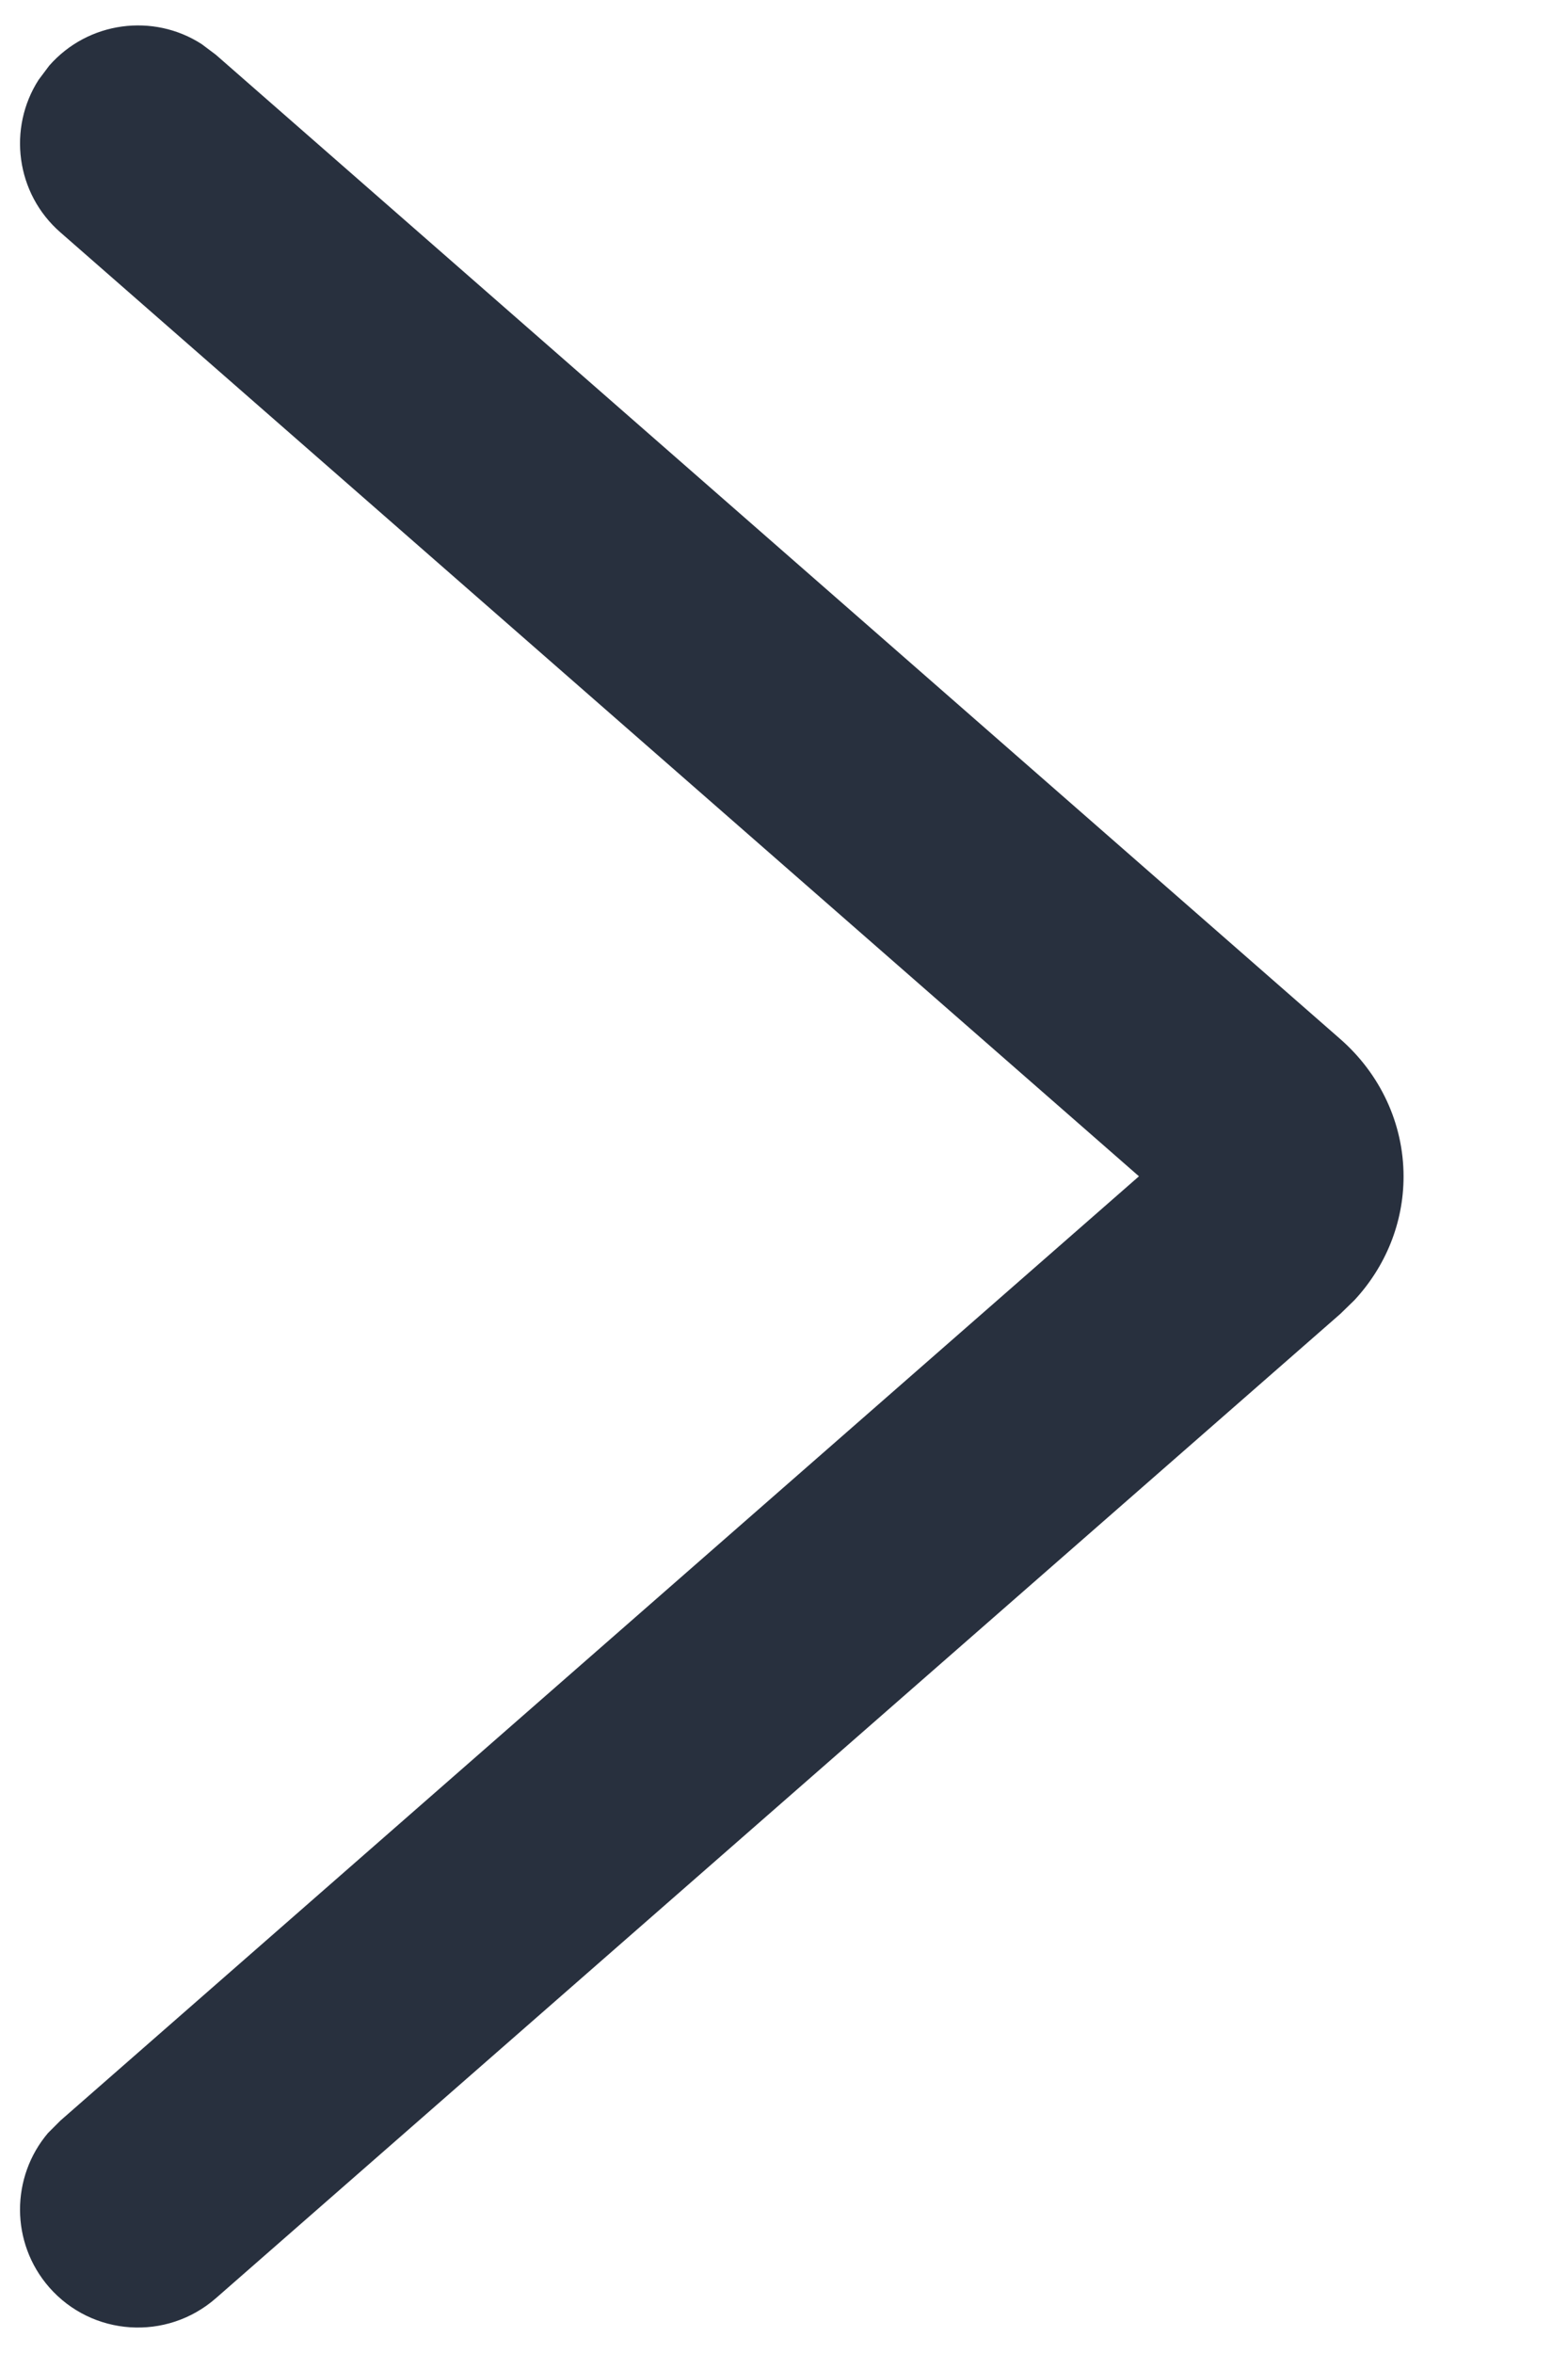 <svg width="8" height="12" viewBox="0 0 8 12" fill="none" xmlns="http://www.w3.org/2000/svg">
<path fill-rule="evenodd" clip-rule="evenodd" d="M0.251 0.335C0.45 0.108 0.783 0.066 1.029 0.225L1.101 0.279L6.837 5.298C7.041 5.476 7.161 5.729 7.161 6C7.161 6.237 7.069 6.46 6.91 6.631L6.838 6.701L1.101 11.721C0.85 11.94 0.47 11.915 0.251 11.665C0.052 11.437 0.055 11.102 0.245 10.878L0.308 10.815L5.811 5.999L0.308 1.185C0.08 0.986 0.039 0.653 0.197 0.407L0.251 0.335Z" fill="#28303E"/>
</svg>
